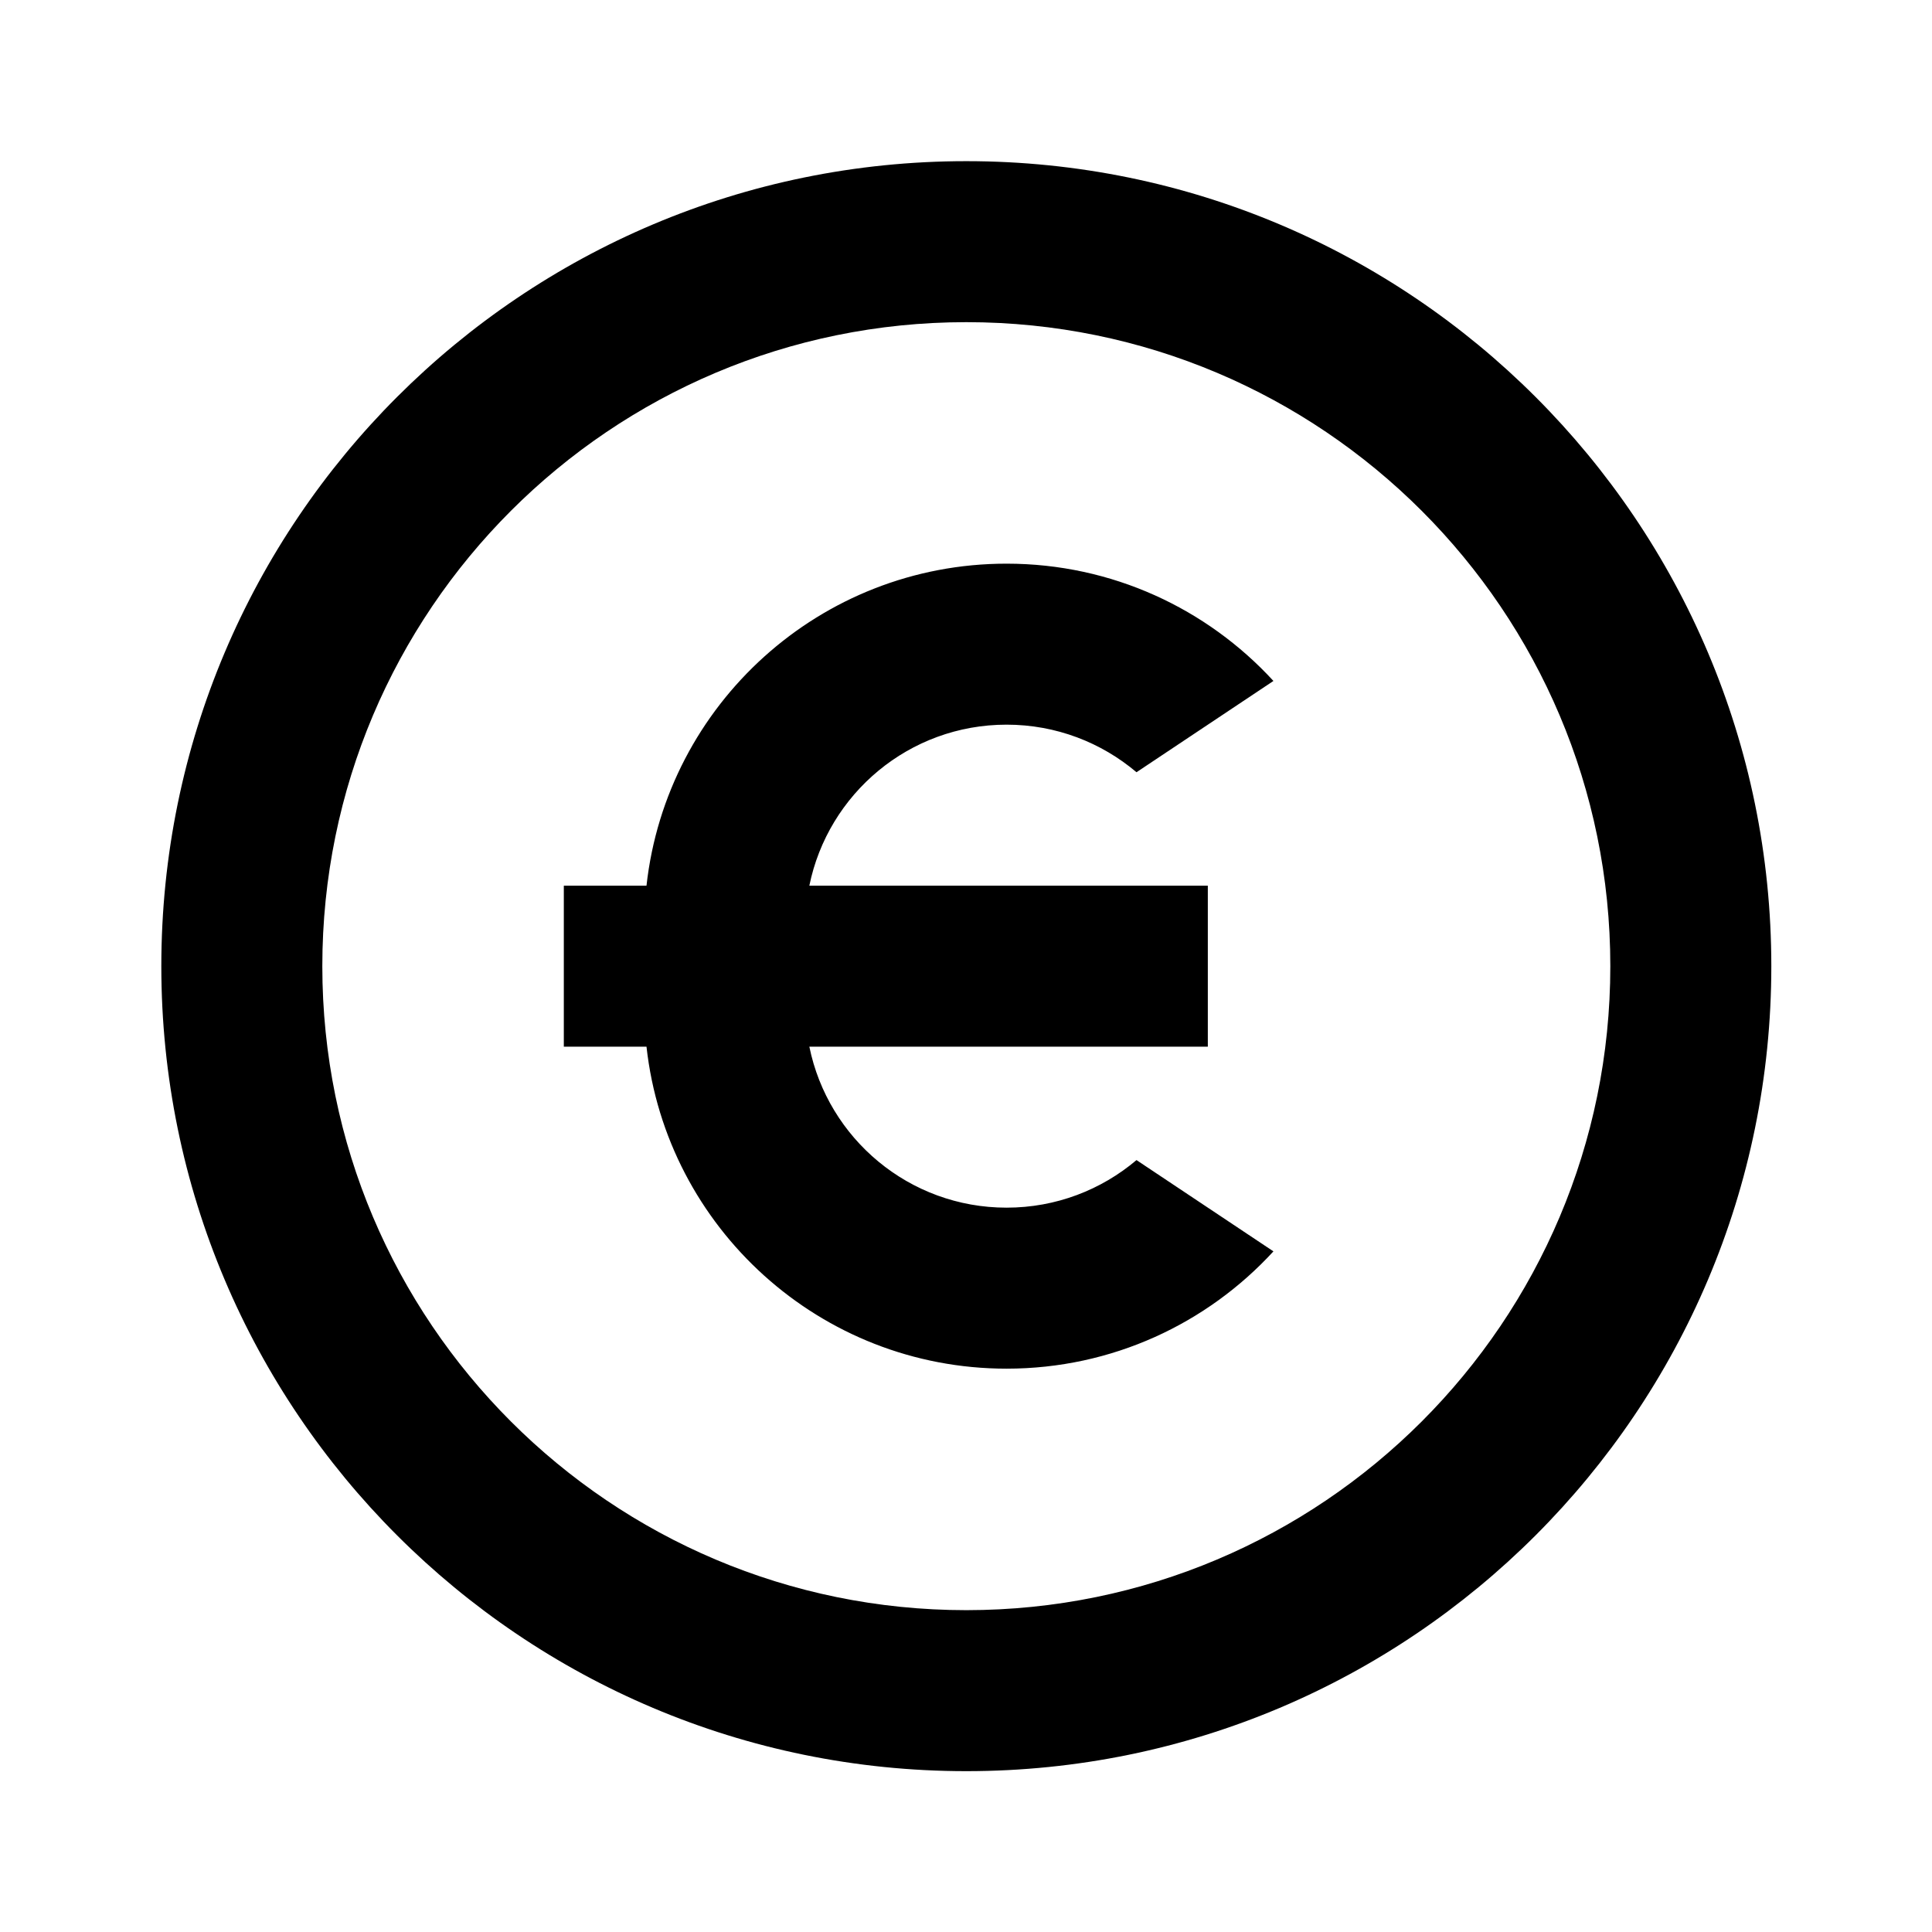 <svg width="24" height="24" viewBox="0 0 24 24" fill="none" xmlns="http://www.w3.org/2000/svg">
<path d="M12.004 22.002C6.481 22.002 2.004 17.525 2.004 12.002C2.004 6.479 6.481 2.002 12.004 2.002C17.527 2.002 22.004 6.479 22.004 12.002C22.004 17.525 17.527 22.002 12.004 22.002ZM12.004 20.002C16.422 20.002 20.004 16.42 20.004 12.002C20.004 7.584 16.422 4.002 12.004 4.002C7.586 4.002 4.004 7.584 4.004 12.002C4.004 16.42 7.586 20.002 12.004 20.002ZM10.054 11.002H15.004V13.002H10.054C10.286 14.143 11.294 15.002 12.504 15.002C13.119 15.002 13.682 14.78 14.118 14.411L15.819 15.545C14.996 16.441 13.816 17.002 12.504 17.002C10.188 17.002 8.28 15.252 8.031 13.002H7.004V11.002H8.031C8.28 8.752 10.188 7.002 12.504 7.002C13.816 7.002 14.996 7.563 15.819 8.459L14.118 9.593C13.682 9.224 13.119 9.002 12.504 9.002C11.294 9.002 10.286 9.861 10.054 11.002Z" fill="black"/>
</svg>
